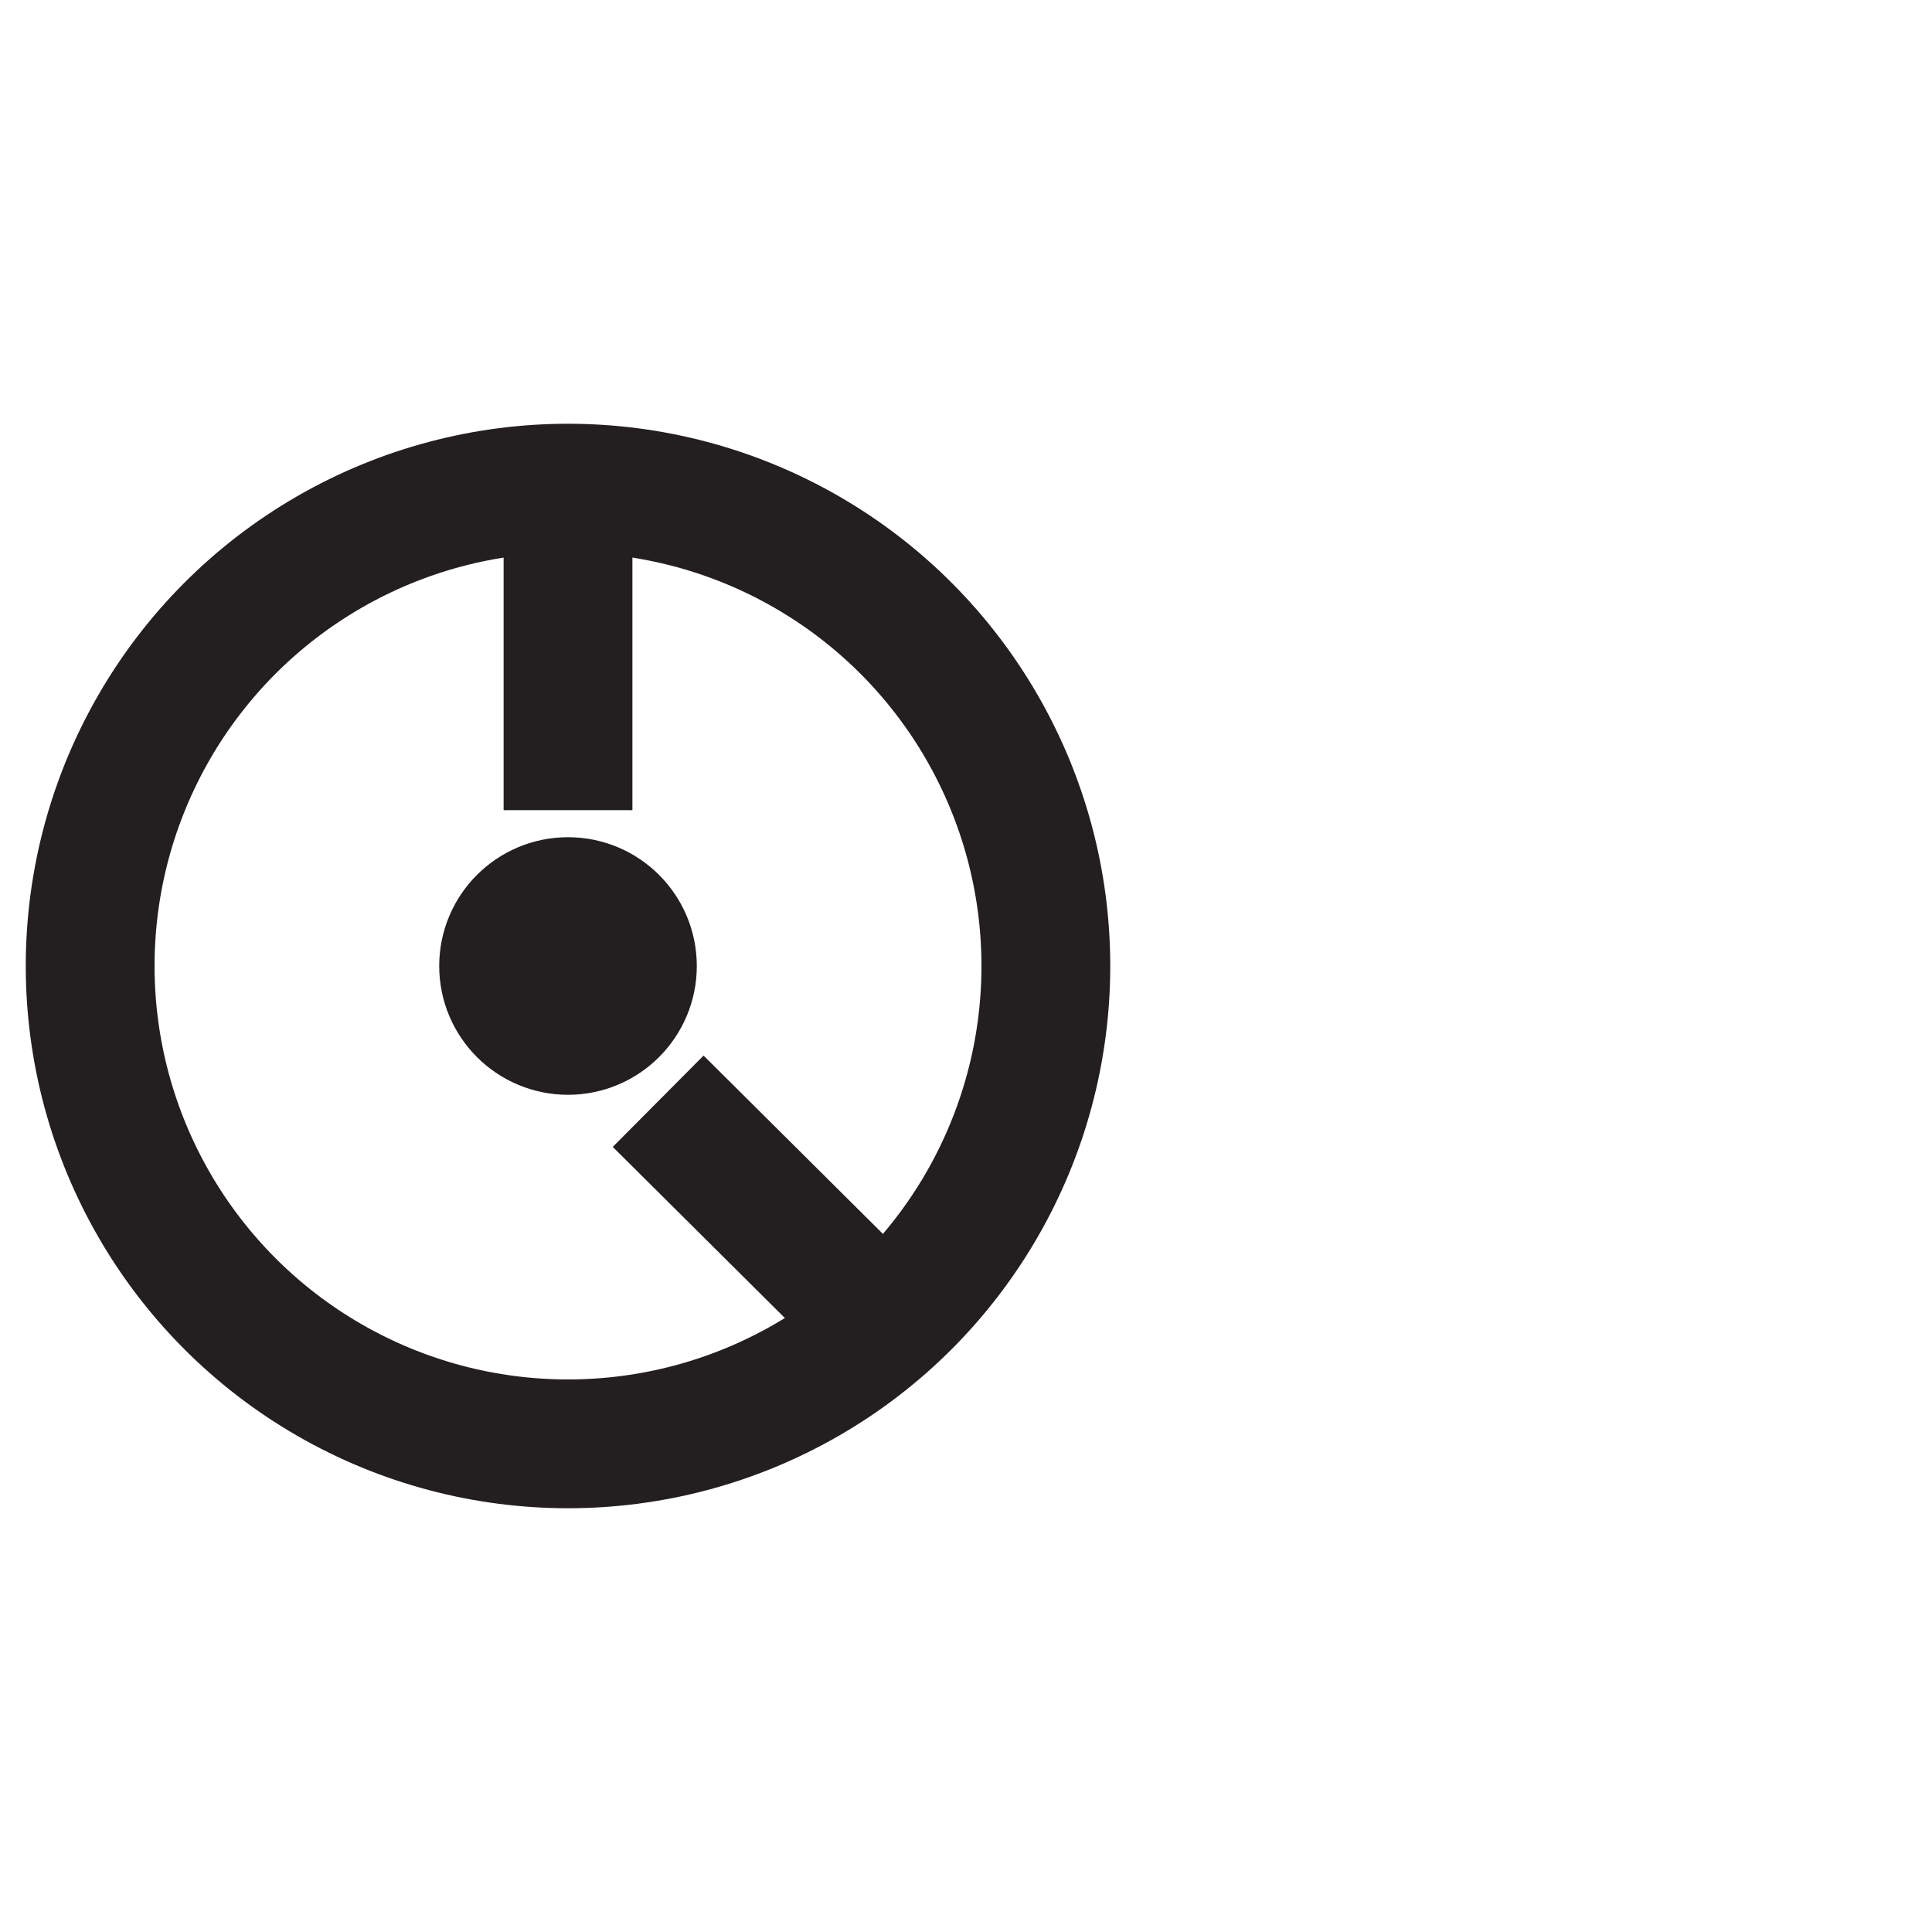 <?xml version="1.0" encoding="UTF-8"?><svg id="Layer_1" xmlns="http://www.w3.org/2000/svg" viewBox="0 0 15 15"><defs><style>.cls-1{fill:none;stroke:#231f20;stroke-miterlimit:10;}</style></defs><circle class="cls-1" cx="4.41" cy="7.5" r="3.71"/><circle class="cls-1" cx="4.41" cy="7.5" r=".5"/><line class="cls-1" x1="4.41" y1="3.79" x2="4.41" y2="6.29"/><line class="cls-1" x1="6.85" y1="10.28" x2="5.11" y2="8.55"/></svg>